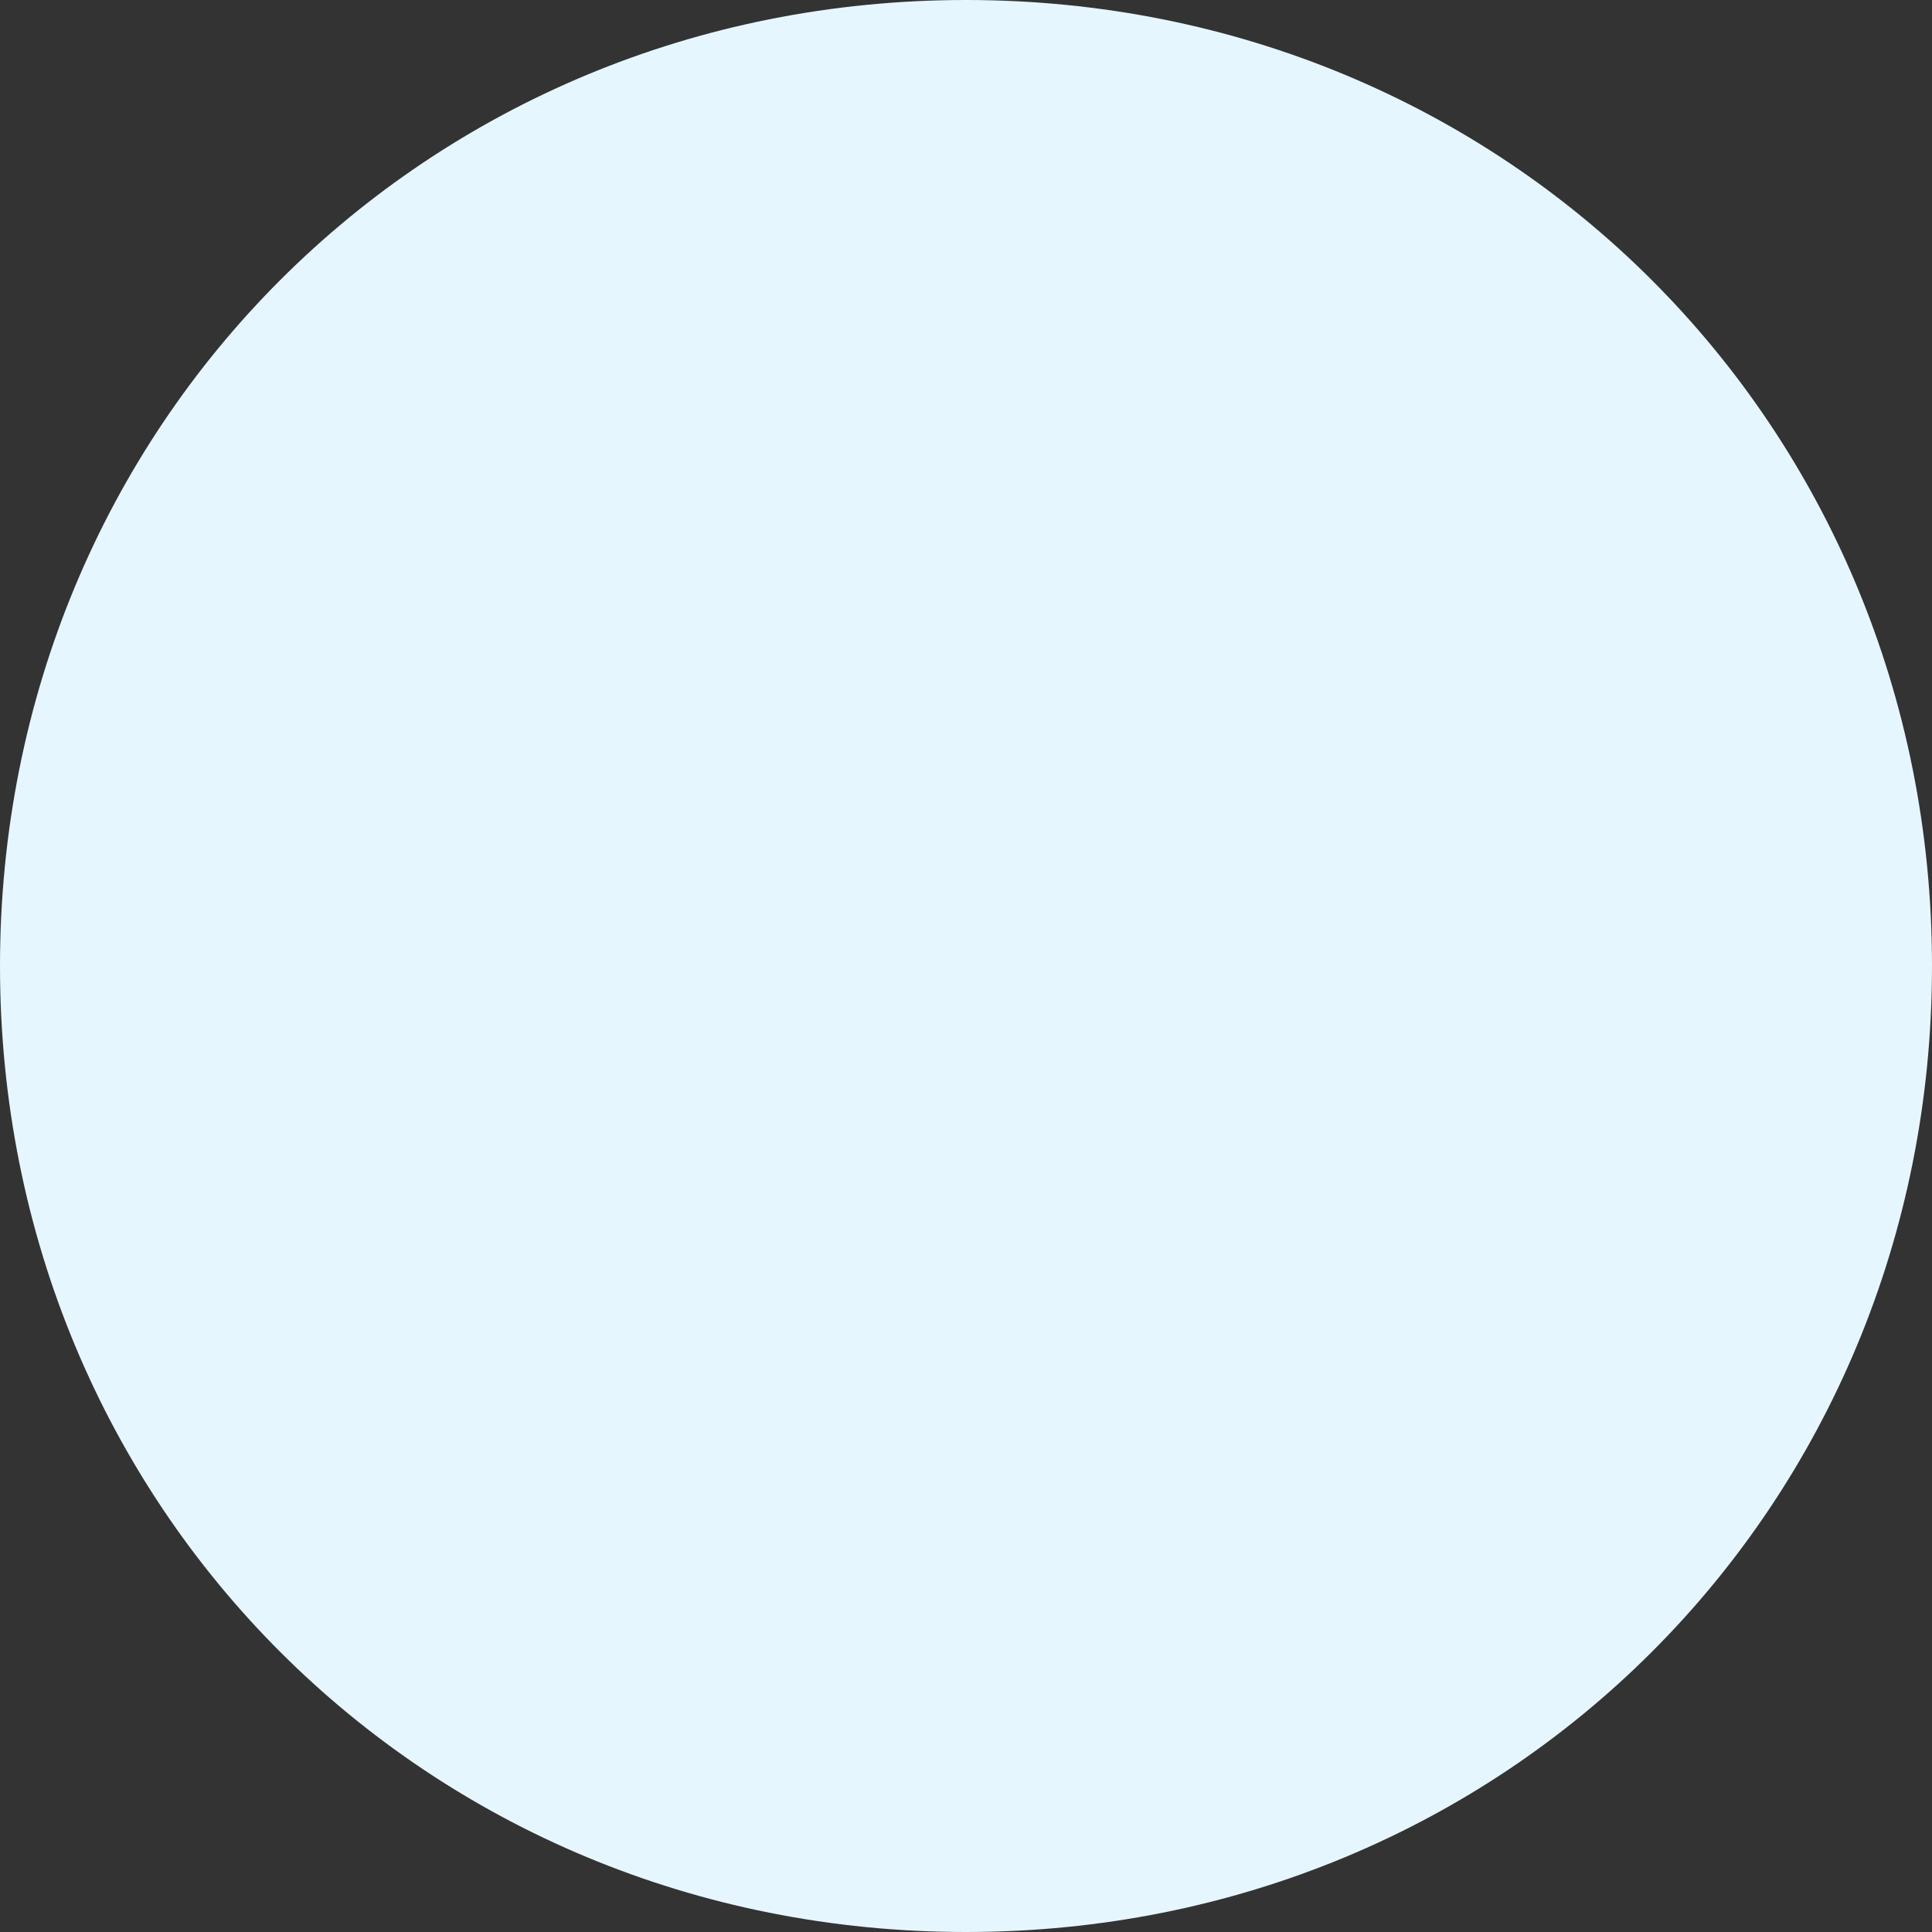 ﻿<?xml version="1.0" encoding="utf-8"?>
<svg version="1.1" xmlns:xlink="http://www.w3.org/1999/xlink" width="107px" height="107px" xmlns="http://www.w3.org/2000/svg">
  <rect width="100%" height="100%" fill="#333333" stroke="none"/>
  <g transform="matrix(1 0 0 1 -8 -988 )">
    <path d="M 61.5 988  C 91.46 988  115 1011.54  115 1041.5  C 115 1071.46  91.46 1095  61.5 1095  C 31.54 1095  8 1071.46  8 1041.5  C 8 1011.54  31.54 988  61.5 988  Z " fill-rule="nonzero" fill="#e6f6ff" stroke="none" />
  </g>
</svg>